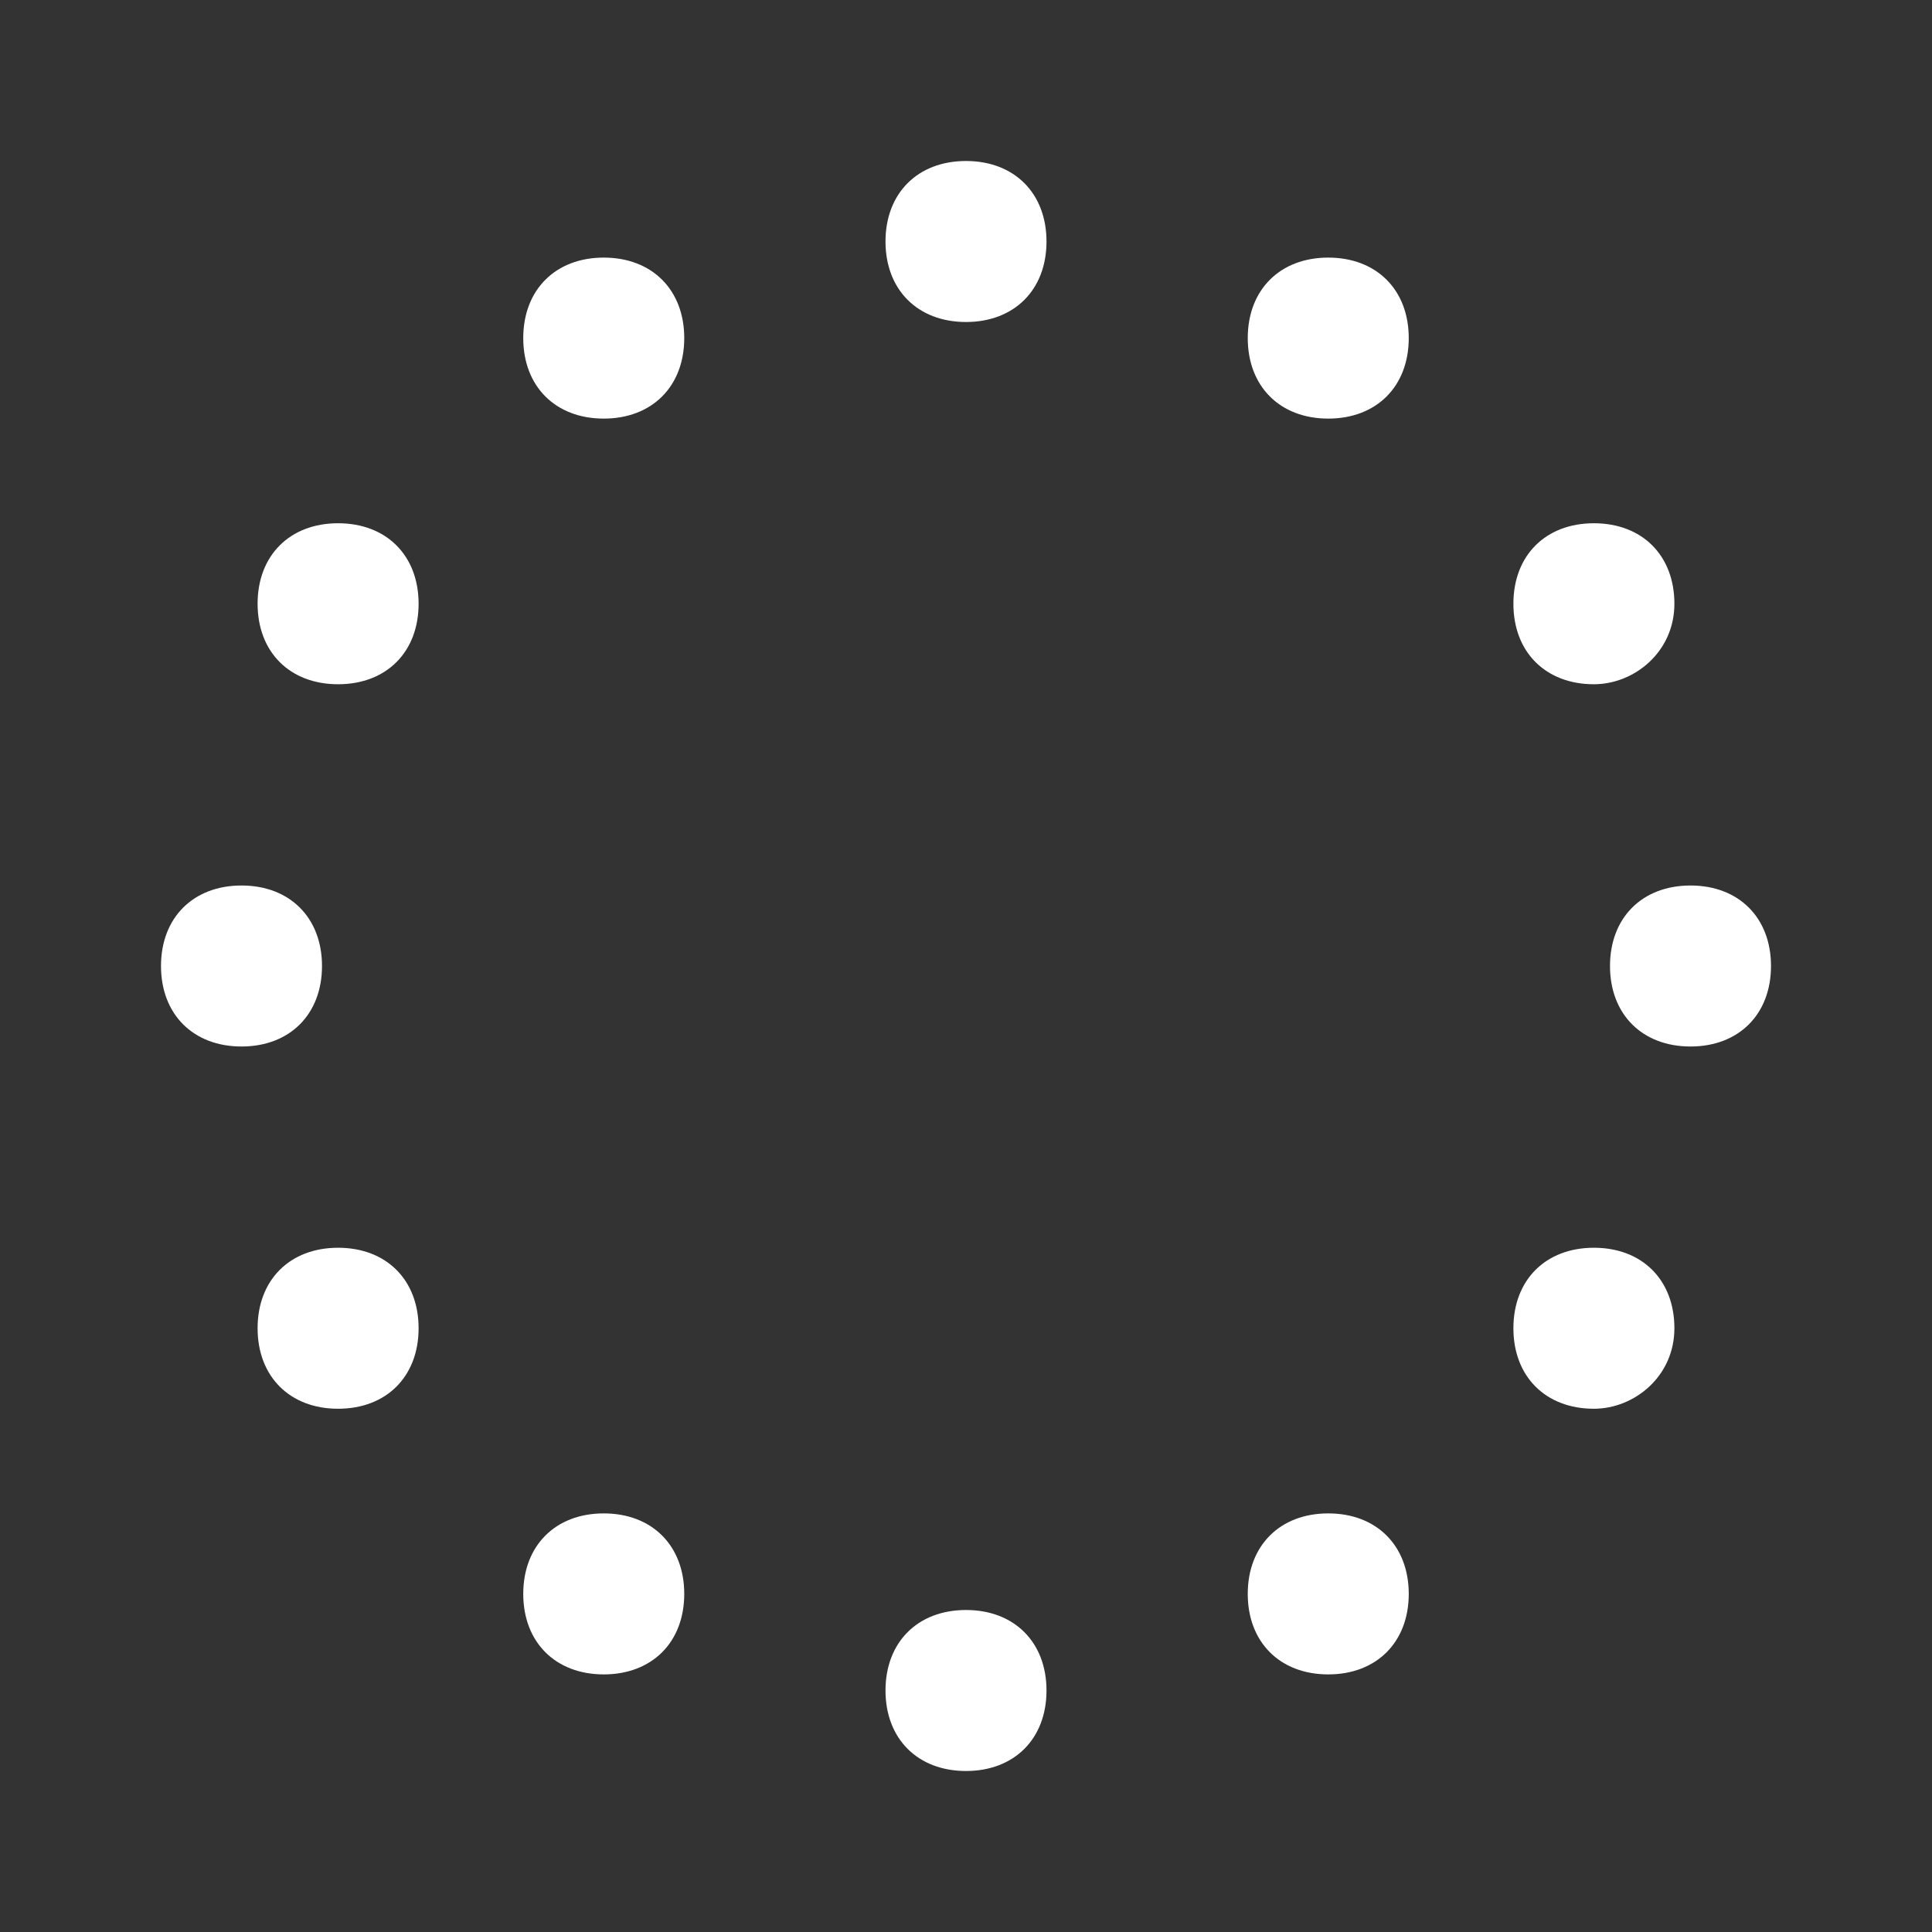<svg xmlns="http://www.w3.org/2000/svg" version="1.1" xmlns:xlink="http://www.w3.org/1999/xlink" width="512" height="512" x="0" y="0" viewBox="0 0 24 24" style="enable-background:new 0 0 512 512" xml:space="preserve" class=""><rect x="0" y="0" width="24" height="24" fill="#333333" stroke="none"/><g><path d="M7.5 5.2c-.6 0-1-.4-1-1s.4-1 1-1 1 .4 1 1-.4 1-1 1zM4.2 8.5c-.6 0-1-.4-1-1s.4-1 1-1 1 .4 1 1-.4 1-1 1zM3 13c-.6 0-1-.4-1-1s.4-1 1-1 1 .4 1 1-.4 1-1 1zM4.2 17.5c-.6 0-1-.4-1-1s.4-1 1-1 1 .4 1 1-.4 1-1 1zM7.5 20.8c-.6 0-1-.4-1-1s.4-1 1-1 1 .4 1 1-.4 1-1 1zM12 22c-.6 0-1-.4-1-1s.4-1 1-1 1 .4 1 1-.4 1-1 1zM16.5 20.8c-.6 0-1-.4-1-1s.4-1 1-1 1 .4 1 1-.4 1-1 1zM19.8 17.5c-.6 0-1-.4-1-1s.4-1 1-1 1 .4 1 1-.5 1-1 1zM21 13c-.6 0-1-.4-1-1s.4-1 1-1 1 .4 1 1-.4 1-1 1zM19.8 8.5c-.6 0-1-.4-1-1s.4-1 1-1 1 .4 1 1-.5 1-1 1zM16.5 5.2c-.6 0-1-.4-1-1s.4-1 1-1 1 .4 1 1-.4 1-1 1zM12 4c-.6 0-1-.4-1-1s.4-1 1-1 1 .4 1 1-.4 1-1 1z" fill="#ffffff" opacity="1" data-original="#000000" class=""></path></g></svg>